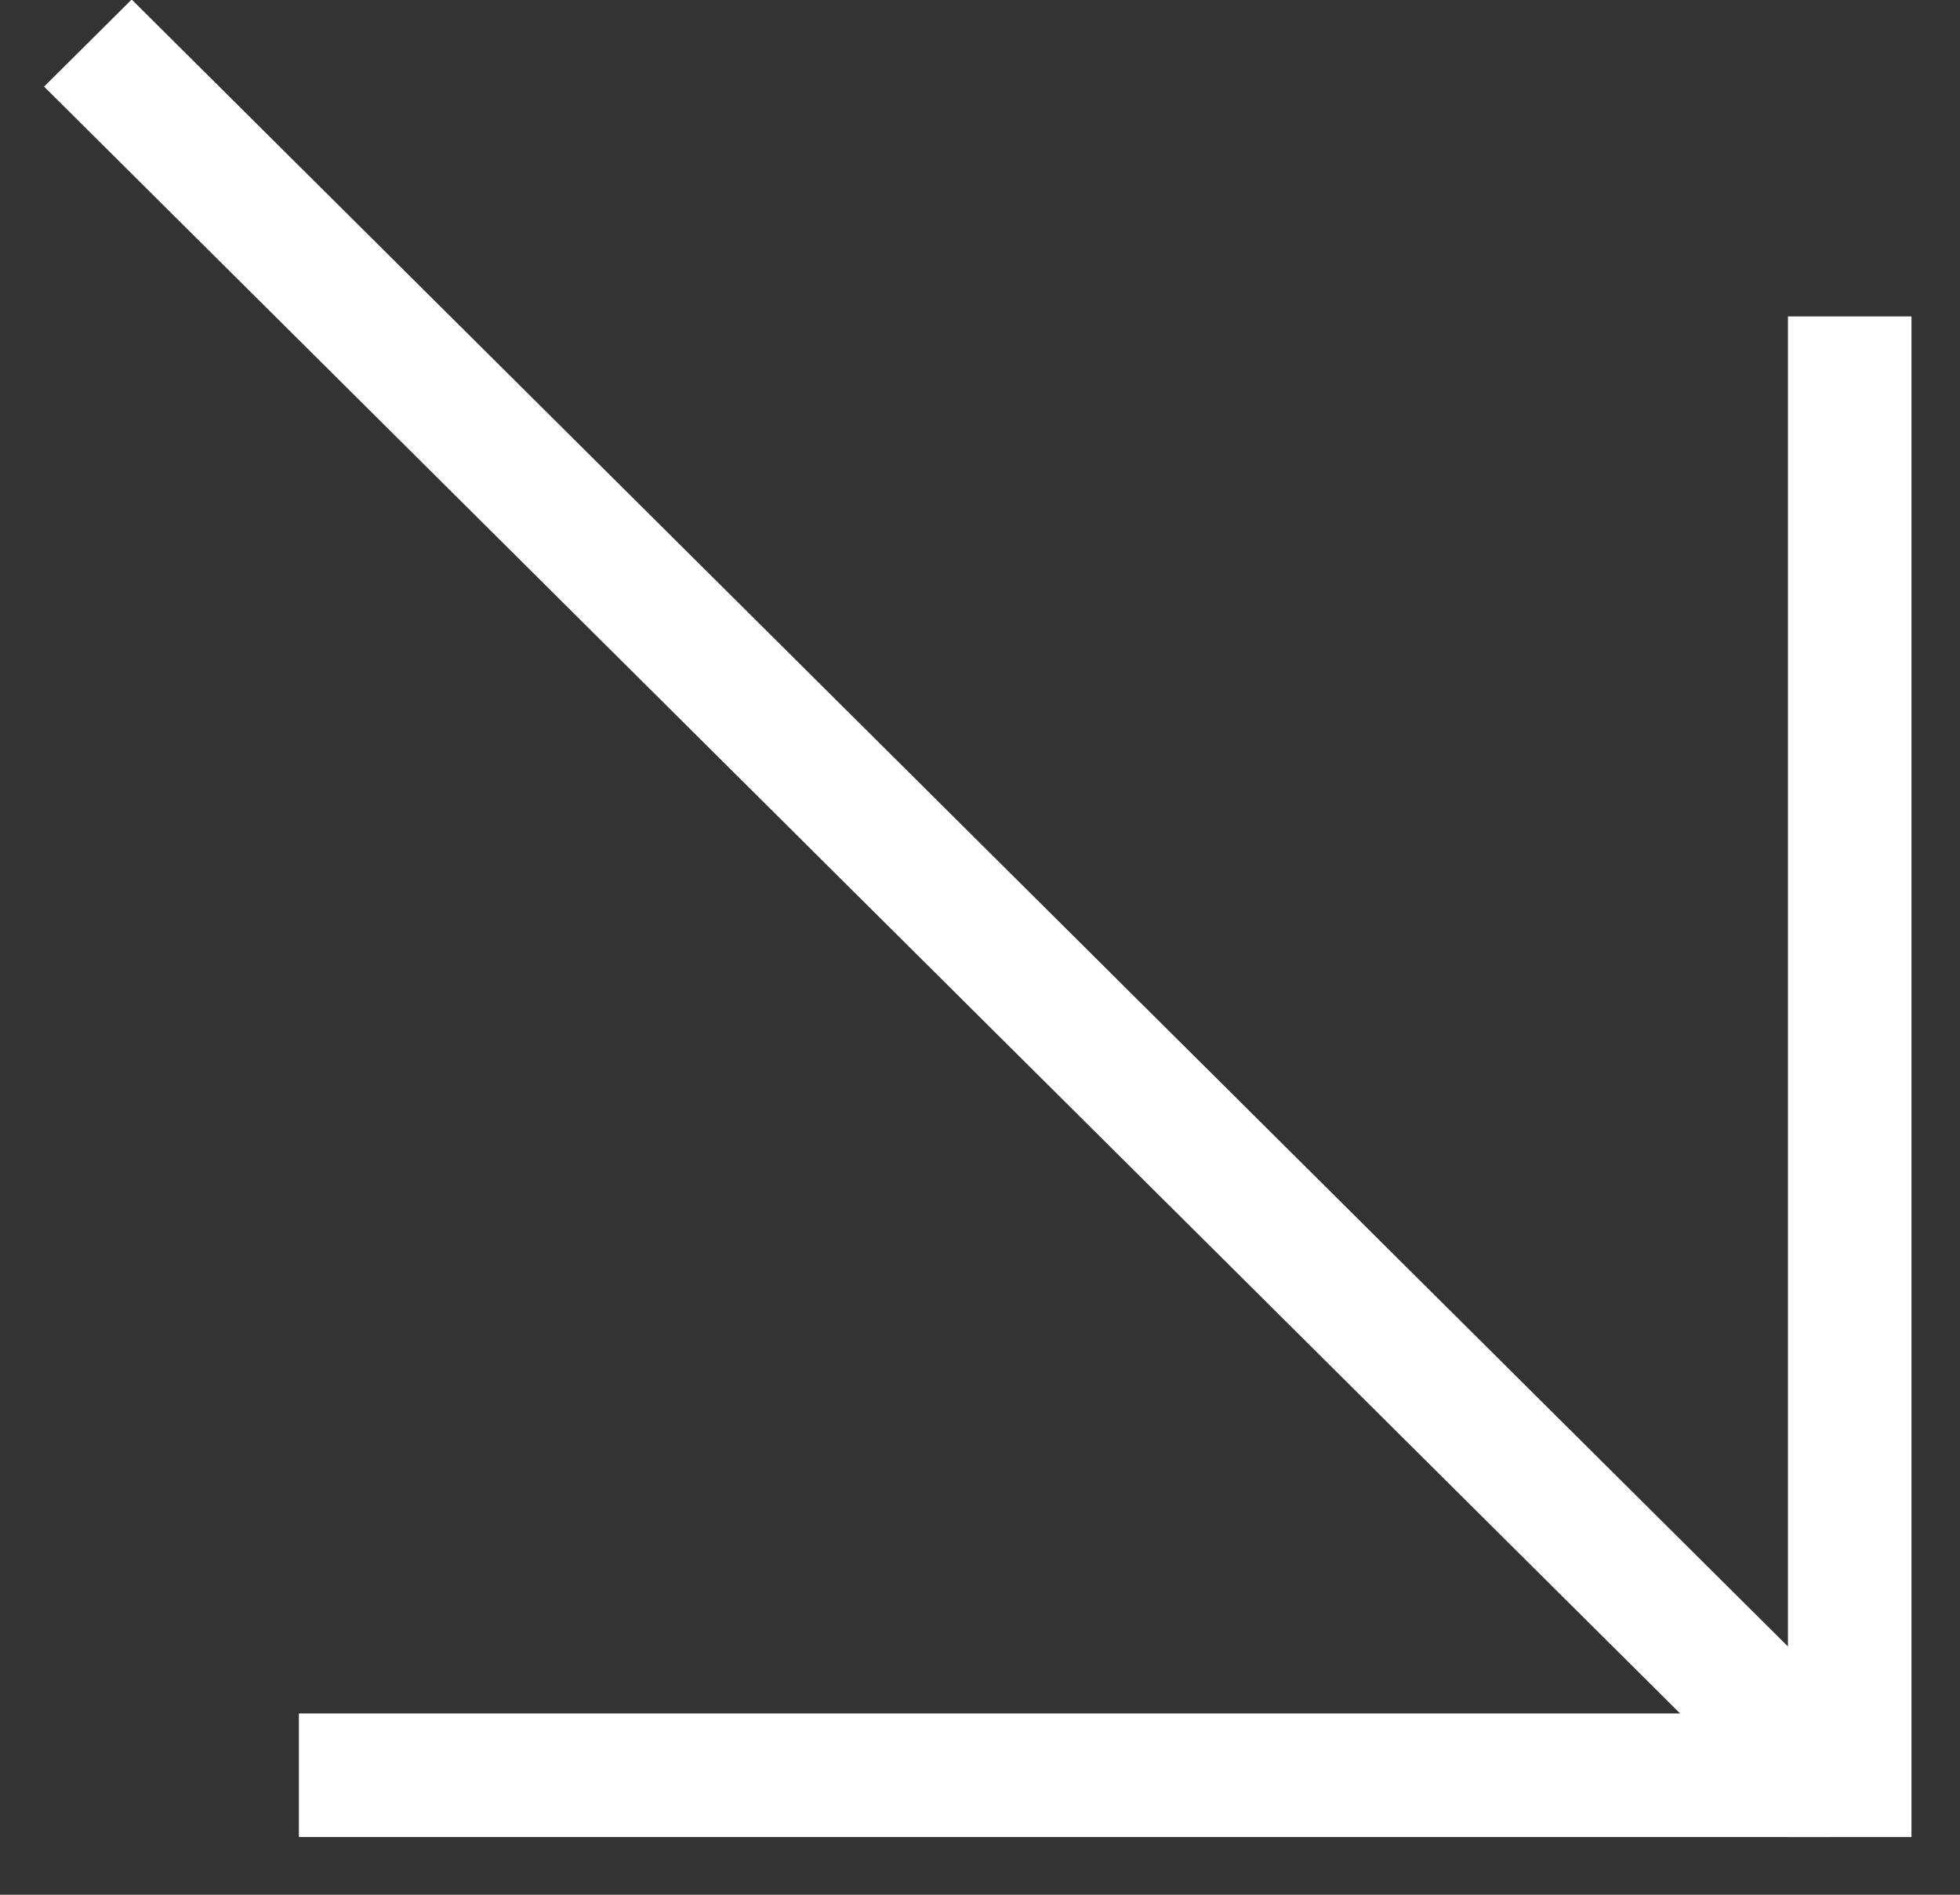 <?xml version="1.0" encoding="UTF-8"?> <svg xmlns="http://www.w3.org/2000/svg" width="30" height="29" viewBox="0 0 30 29" fill="none"><rect x="0" y="0" width="30" height="29" fill="#333333" stroke="none"/> <line y1="-0.945" x2="36.65" y2="-0.945" transform="matrix(-0.709 -0.705 0.709 -0.705 28 25.831)" stroke="white" stroke-width="1.891"></line> <line x1="28.312" y1="4.843" x2="28.312" y2="28.117" stroke="white" stroke-width="1.891"></line> <line x1="4.575" y1="27.171" x2="28" y2="27.171" stroke="white" stroke-width="1.891"></line> </svg> 